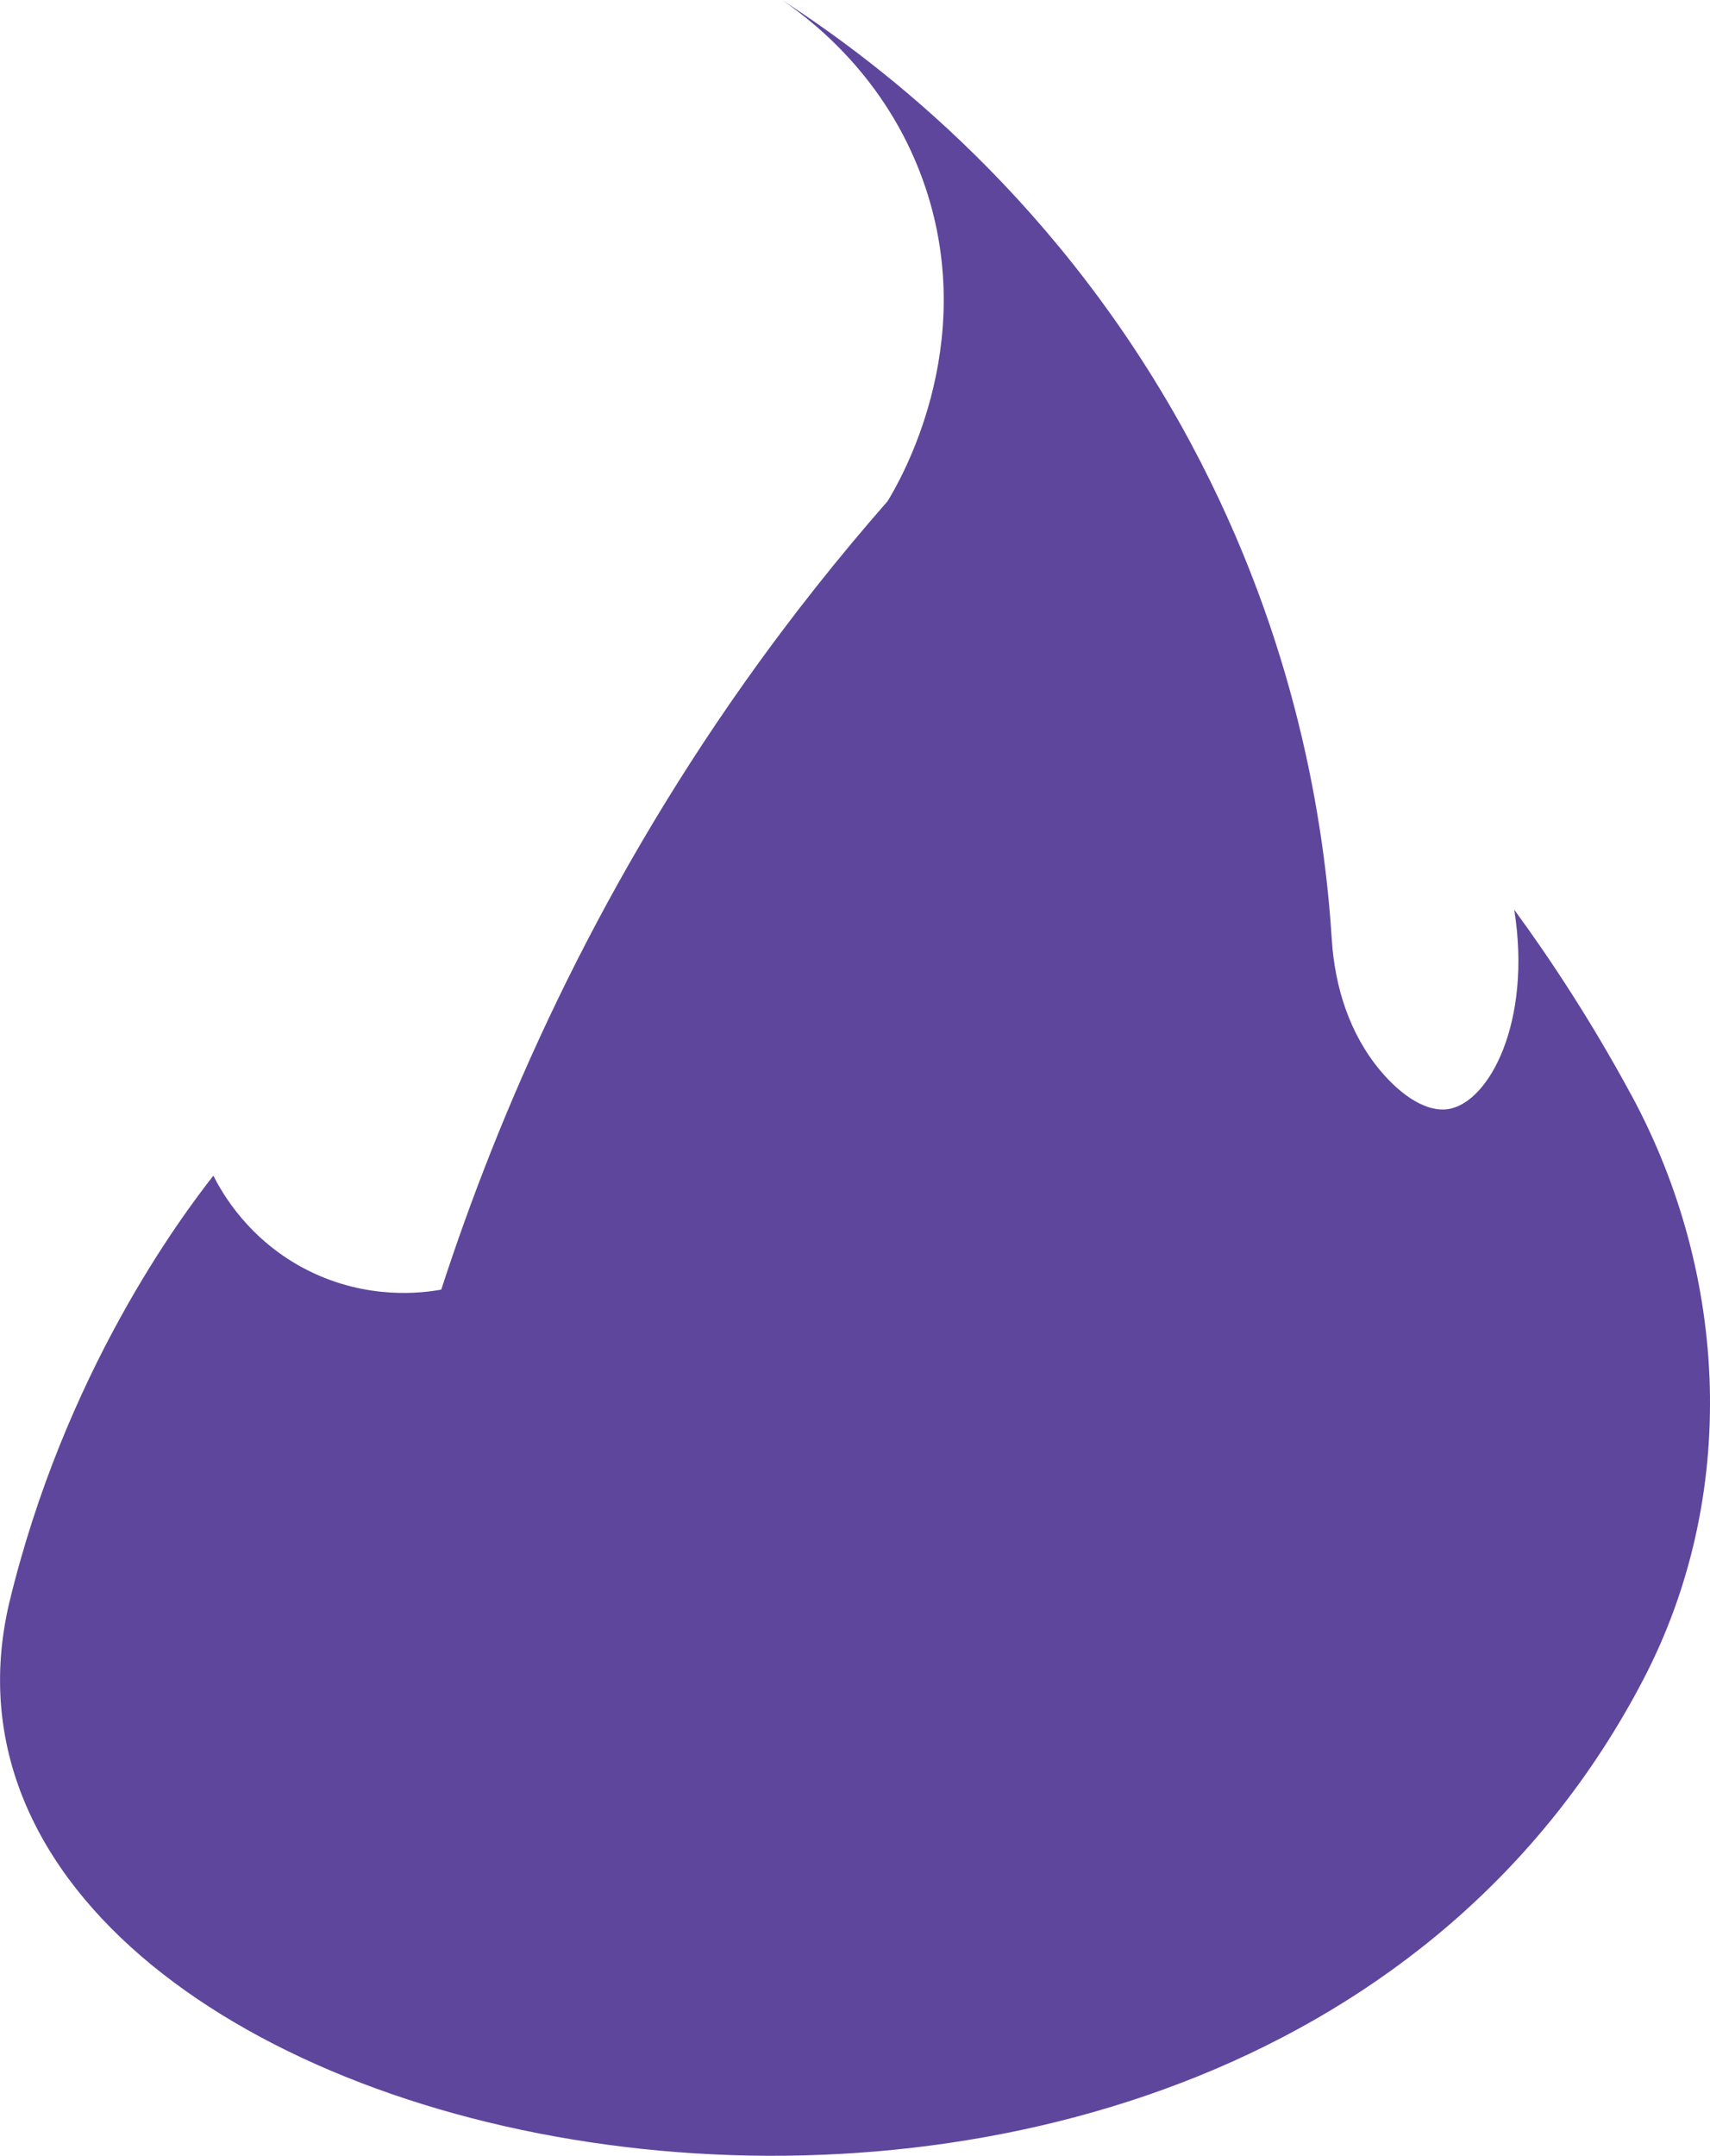 <?xml version="1.0" encoding="UTF-8"?><svg aria-label="logo-favicon" id="Layer_2" xmlns="http://www.w3.org/2000/svg" viewBox="0 0 344.05 433.6"><defs><style>.cls-1{fill:#5e469c;}</style></defs><g id="Layer_1-2"><path class="cls-1" d="m328.21,220.23c-8.03-14.84-16.26-27.3-23.55-37.26,3.61,22.61-5.08,38.93-13.37,40.12-4.07.58-9.02-2.35-13.55-7.73-6.2-7.38-9.18-16.82-9.79-26.44-1.47-23.35-7.18-60.21-28.25-99.57C213.55,40.48,177.28,12.9,157.34,0c7.64,5.22,21.96,17.07,28.88,37.77,10.7,32.05-5.24,59.12-7.64,63.04-9.55,10.89-19.21,22.96-28.66,36.3-30.86,43.57-49.53,86.57-61.14,122.27-3.55.65-14.69,2.2-26.75-3.82-12.05-6.03-17.49-15.88-19.1-19.1-6.5,8.31-29.92,39.52-41.11,86.09-26.58,114.36,247.13,171.92,328.82,15.24,19.16-36.75,17.3-81.11-2.42-117.56"/></g></svg>
